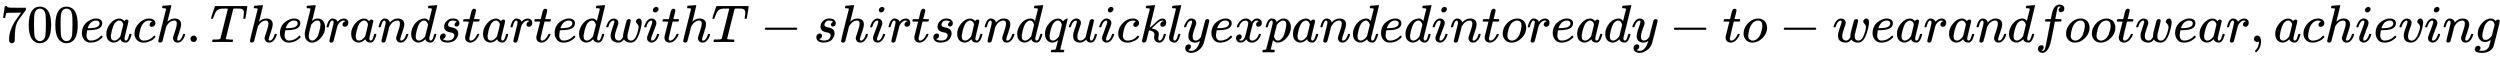 <svg xmlns:xlink="http://www.w3.org/1999/xlink" width="109.385ex" height="2.509ex" style="font-size: 15px; vertical-align: -0.671ex;" viewBox="0 -791.3 47096.2 1080.4" role="img" focusable="false" xmlns="http://www.w3.org/2000/svg"><defs><path stroke-width="1" id="E1-MJMAIN-37" d="M55 458q1 2 17 109L88 674q0 2 20 2h20v-4q0-10 15-17t52-9 169-2H485V605l-68-93q-9-12-30-40t-27-37-21-32-20-36-14-37-13-46-8-54-6-68-3-82q0-14 0-28t-1-24V19q-4-17-19-29T221-22q-11 0-21 3T179 0 168 40q0 158 97 328 20 32 84 121l46 63H302q-174 0-183-6-6-3-11-24T98 479l-3-21v-3H55v3z"/><path stroke-width="1" id="E1-MJMAIN-30" d="M96 585q56 81 153 81 48 0 96-26t78-92q37-83 37-228 0-155-43-237-20-42-55-67T301-15t-51-7q-26 0-52 6T137 16 82 83Q39 165 39 320q0 174 57 265zm225 12q-30 32-71 32-42 0-72-32-25-26-33-72t-8-192q0-158 8-208t36-79q28-30 69-30 40 0 68 30 29 30 36 84t8 203q0 145-8 191t-33 73z"/><path stroke-width="1" id="E1-MJMATHI-65" d="M39 168q0 57 19 104t49 78 67 52 70 31 63 9h3q45 0 78-22t33-65q0-90-111-118-49-13-134-14-37 0-38-2 0-2-6-35t-7-58q0-47 21-74t63-28 93 19 92 66q9 10 12 10 4 0 13-9t10-14-9-16-30-27-46-31T281-1 205-11Q126-11 83 42T39 168zM373 353q-6 52-68 52-33 0-61-14t-45-34-29-41-16-36-5-19q0-1 20-1 113 0 158 24t46 69z"/><path stroke-width="1" id="E1-MJMATHI-61" d="M33 157q0 101 76 192t171 92q51 0 90-49 16 30 46 30 13 0 23-8t10-20q0-13-37-160T374 68q0-25 7-33t21-9q9 1 20 9 21 20 41 96 6 20 10 21 2 1 10 1h4q19 0 19-9 0-6-5-27T481 63 449 13Q436 0 417-8q-8-2-24-2-34 0-57 15T306 36l-6 15q-1 1-4-1-2-2-4-4-59-56-120-56-55 0-97 40T33 157zM351 328q0 6-5 22t-23 35-46 20q-35 0-67-31t-50-81q-29-79-41-164 0-3 0-11t-1-12q0-45 18-62t43-18q38 0 75 33t44 51q2 4 27 107t26 111z"/><path stroke-width="1" id="E1-MJMATHI-63" d="M34 159q0 109 86 196t186 87q56 0 88-24t33-63q0-29-19-49t-48-21q-19 0-30 10t-11 30 11 34 22 21 14 6h1q0 2-6 6t-21 8-34 4q-30 0-57-14-21-9-43-31-44-44-64-124T121 119q0-46 26-69 22-24 58-24h4q112 0 185 85 9 10 12 10 4 0 13-9t10-14-9-15-29-28-45-30T282 0 202-11Q127-11 81 37T34 159z"/><path stroke-width="1" id="E1-MJMATHI-68" d="M137 683q1 0 72 5t73 6q12 0 12-9 0-11-36-151-38-148-38-151 0-2 7 5 61 54 130 54 54 0 87-27t34-79q0-51-38-158T402 50q1-14 5-19t15-5q28 0 52 30t39 82q3 11 6 13t16 2q20 0 20-8 0-1-4-15-16-59-51-97-34-43-81-43h-5q-47 0-68 27T325 74q0 16 36 118t37 153q0 59-44 59h-5q-83 0-144-98l-7-13-34-135Q132 28 127 16 114-11 83-11 69-11 59-2T48 16q0 14 73 304l74 296q0 13-7 16t-39 5H128q-6 6-6 8t2 19q5 19 13 19z"/><path stroke-width="1" id="E1-MJMAIN-2E" d="M78 60q0 24 17 42t43 18q24 0 42-16t19-43q0-25-17-43T139 0 96 17 78 60z"/><path stroke-width="1" id="E1-MJMATHI-54" d="M40 437q-19 0-19 8 0 5 16 56T71 602l17 49q5 18 13 26H569h90q32 0 38-1t7-9q0-6-17-114T668 444q0-7-19-7-9 0-12 0t-6 5l-2 3q0 6 6 45t6 61q0 35-13 53t-55 25q-5 1-58 2-46 0-58-1t-18-8q-1-1-71-279T298 60q0-12 88-14 32 0 41-1t9-9q0-5-3-14-4-18-9-21l-2-1q-3 0-7 0-5 0-52 1T228 2Q99 2 64 0H49q-6 6-6 9t2 18q4 13 10 19H83 94q80 0 95 9 1 1 2 1 5 3 10 20t40 157q17 68 28 111 70 275 70 281 0 5-29 5H279q-67 0-88-6-45-10-70-41T67 467q-7-22-10-26t-14-4H40z"/><path stroke-width="1" id="E1-MJMATHI-62" d="M73 647q0 10 4 23t12 13q1 0 72 5t73 6q12 0 12-9T212 542q-8-34-17-70t-15-54l-4-19q0-3 6 3 49 40 101 40 62 0 1e2-46t39-116q0-111-79-201T173-11q-50 0-91 38T40 150v9q0 21 8 58T97 414q50 197 50 209t-38 14q-5 0-8 0H96q-10 0-13 0t-7 3-3 7zM336 325v6q0 74-61 74-17 0-35-8t-33-21-26-24-18-22l-6-8-21-86q-22-86-22-122 0-48 24-72 16-16 40-16 33 0 67 32 25 23 40 56t33 105 18 106z"/><path stroke-width="1" id="E1-MJMATHI-72" d="M21 287q1 3 2 8t5 22 10 31 15 33 20 30 26 22 33 9q29 0 51-12t31-22 11-20q2-6 3-6t8 7q48 52 111 52h3q48 0 72-41 8-19 8-37 0-30-13-48t-26-23-25-4q-20 0-32 11t-12 29q0 48 56 64-22 13-36 13-56 0-103-74-10-16-15-33T190 165Q156 25 151 16q-13-27-43-27-13 0-21 6T76 7 74 17q0 13 40 172t40 177q0 39-26 39-21 0-36-28T68 316 57 280q-2-2-16-2H27q-6 6-6 9z"/><path stroke-width="1" id="E1-MJMATHI-6E" d="M21 287q1 6 3 16t12 38 20 47 33 37 46 17q36 0 60-18t30-34 6-21q0-2 1-2l11 11q61 64 139 64 54 0 87-27t34-79-38-157T427 52q0-26 17-26 6 0 9 1 29 5 52 38t35 80q2 8 20 8 20 0 20-8 0-1-4-15-8-29-22-57T508 17 439-10q-47 0-68 27T350 73q0 19 36 120t37 152q0 59-44 59h-5q-86 0-145-101l-7-12-33-134Q156 26 151 16q-13-27-43-27-13 0-21 6T76 7 74 17q0 13 38 163t40 163q1 5 1 23 0 39-24 39-38 0-63-1e2-6-20-6-21-2-6-19-6H27q-6 6-6 9z"/><path stroke-width="1" id="E1-MJMATHI-64" d="M366 683q1 0 72 5t73 6q12 0 12-8 0-7-73-302T375 83t-1-15q0-42 28-42 9 1 20 9 21 20 41 96 6 20 10 21 2 1 10 1h4 4q15 0 15-8 0-5-3-16-13-50-30-81T445 8 417-8q-8-2-24-2-34 0-57 15T306 36l-6 15q-1 1-4-1-2-2-4-4-59-56-120-56-55 0-97 40T33 157q0 48 20 98t48 86q47 57 94 79t85 22q56 0 84-42 5-6 5-4 1 4 27 109t28 111q0 13-7 16t-39 5H357q-6 6-6 8t2 19q5 19 13 19zM352 326q-23 79-75 79-35 0-67-31t-50-81q-29-79-41-164 0-3 0-11t-1-12q0-45 18-62t43-18q54 0 111 72l8 11 54 217z"/><path stroke-width="1" id="E1-MJMATHI-73" d="M131 289q0 32 16 65t56 61 97 27q62 0 90-27t29-60q0-32-17-47t-38-16q-13 0-24 8t-12 26q0 16 9 28t17 18 13 6q1 0 1 1 0 3-7 9t-25 11-39 6q-48 0-70-26t-23-53q0-25 19-35t55-17 52-15q66-29 66-96 0-28-11-56T352 51 289 7 195-10Q118-10 86 19T53 87q0 39 21 56t44 17q15 0 28-9t14-31q0-26-18-44T111 58q-2-1-3-1t-1-2q1-3 8-8t31-13 55-7q36 0 62 11t38 28 17 31 5 25q0 28-21 42t-48 17-59 15-47 35q-17 25-17 58z"/><path stroke-width="1" id="E1-MJMATHI-74" d="M26 385q-7 7-7 10 0 4 3 16t5 14q2 5 9 5t51 1h53l19 80q3 11 7 29t7 26 6 20 8 17 10 12 14 9 18 2q18-1 25-11t7-19q0-7-9-47t-20-79l-10-37q0-2 50-2h51q7-7 7-11 0-22-13-35H210L174 240Q135 80 135 68q0-42 27-42 35 0 68 34t53 84q2 6 5 7t15 2h4q15 0 15-8 0-3-3-12-5-16-18-38T267 48 216 6 155-11Q125-11 98 4T59 56q-2 8-2 27v18L92 241q35 141 36 142 0 2-51 2H26z"/><path stroke-width="1" id="E1-MJMATHI-77" d="M580 385q0 21 19 39t42 19q18 0 33-18t16-57q0-29-19-115-15-56-27-92T609 80 554 12 482-11q-44 0-78 16T355 48q-1-1-3-4-41-55-1e2-55-26 0-50 6T155 14 118 53t-14 63q0 54 34 146t35 117q0 1 0 2 0 9 0 12t-4 7-11 4h-4q-23 0-42-19T82 344 65 302t-8-22-16-2H27q-6 6-6 9 0 6 8 28t23 51 44 52 65 23q43 0 66-25t23-58q0-18-33-108T184 111q0-46 21-65t53-20q43 0 76 61l5 9v23q0 3 0 9t1 8 1 7 1 9 3 13 3 17 6 24 8 32 11 43q29 114 33 123 13 27 43 27 19 0 26-10t8-19q0-13-29-128T422 142q-2-11-2-35v-7q0-15 3-29t19-29 45-16q71 0 113 122 9 23 20 65t12 60q0 33-13 52t-26 32-13 28z"/><path stroke-width="1" id="E1-MJMATHI-69" d="M184 6e2q0 24 19 42t44 19q18 0 30-12t13-30q0-23-20-42t-44-20q-15 0-28 10t-14 33zM21 287q0 8 9 31t24 51 44 51 60 22q39 0 65-23t27-62q0-17-14-56T196 196 154 83q-5-22-5-32 0-25 17-25 9 0 19 3t23 14 27 35 25 59q3 12 5 14t17 2q20 0 20-10 0-8-9-31T268 61 223 11 161-11q-32 0-59 21T74 74q0 17 5 32t43 114q38 101 44 121t7 39q0 24-17 24h-2q-30 0-55-33T61 287q-1-1-2-3t-1-3-2-2-3-1-4 0-8 0H27q-6 6-6 9z"/><path stroke-width="1" id="E1-MJMAIN-2212" d="M84 237t0 13 14 20H679q15-8 15-20t-15-20H98q-14 7-14 20z"/><path stroke-width="1" id="E1-MJMATHI-71" d="M33 157q0 101 76 192t171 92q60 0 92-52 1 1 5 6t11 11 16 12q34 24 46 24 4 0 7-3t3-5q0-9-69-285-71-284-71-288 0-8 45-9h25q6-8 6-9t-3-18q-4-13-10-19H370q-31 2-108 2-28 0-51 0t-37 0-17-1q-14 0-14 8 0 3 2 15 4 16 7 19t20 3q48 0 58 7 8 5 28 88t21 85q0 1-7-3-48-39-1e2-39-55 0-97 40T33 157zM352 326q-23 79-75 79-35 0-67-31t-50-81q-29-79-41-164 0-3 0-11t-1-12q0-45 18-62t43-18q54 0 111 72l8 11 54 217z"/><path stroke-width="1" id="E1-MJMATHI-75" d="M21 287q0 8 9 31t25 52 44 50 59 22q46 0 69-25t23-59q0-18-34-112T182 105q0-43 14-60t42-18 53 17 37 34l11 17q2 4 38 152 30 120 36 140t14 29q17 15 36 15 17 0 25-10t8-19L420 84q-1-5-1-16 0-25 7-33t21-9q22 3 35 31t30 88q2 8 20 8 19 0 19-9-1-5-2-14t-9-32-17-43-25-38T462-8q-8-2-24-2-66 0-91 56-2-1-11-10T318 21 296 6 267-6t-34-5q-44 0-78 18-52 31-52 106 0 57 35 149t35 117q0 1 0 2 0 9 0 12t-4 7-11 4h-4q-23 0-42-19T82 344 65 302t-8-22-16-2H27q-6 6-6 9z"/><path stroke-width="1" id="E1-MJMATHI-6B" d="M121 647q0 10 4 23t12 13q1 0 72 5t73 6q12 0 12-8 0-7-50-209-50-198-50-205 19 10 29 19 24 18 69 63t70 61q40 27 76 27 30 0 47-19t18-54q0-25-7-42t-19-25-21-11-18-3q-20 0-32 11t-12 29q0 25 16 41t32 21l16 3q-12 12-24 12h-4q-32-3-63-25t-73-64-66-61q2-1 15-3t24-6 26-8 27-14 22-18 17-26 6-33q0-17-5-41t-6-40q0-40 27-40 48 0 78 119 2 8 20 8h4q16 0 16-9 0-5-3-14Q455-11 378-11q-45 0-73 26T277 90q0 18 3 31t3 24q0 22-14 38t-35 23-34 11-18 3h-2q-12-42-21-81T145 81t-9-37-7-24-7-13-11-9q-13-9-28-9Q66-11 57-1T48 16q0 10 37 160t73 295l37 145q1 13-7 16t-39 5h-5q-10 0-13 0t-7 3-3 7z"/><path stroke-width="1" id="E1-MJMATHI-6C" d="M117 59q0-33 25-33 37 0 63 105 6 20 10 21 2 1 10 1h4q9 0 12 0t5-2 2-7q-1-6-3-16T234 90 214 43 183 6 137-11q-36 0-67 22T38 85q0 12 1 17l65 258q63 255 63 263 0 3-1 5t-4 4-5 2-8 1-8 1-9 1-10 0q-10 0-13 0t-8 1-6 3-1 6q0 2 2 14 5 19 11 21t72 6q15 1 34 2t30 3 11 1q12 0 12-8 0-11-73-3e2T118 83q0-2 0-8t-1-10V59z"/><path stroke-width="1" id="E1-MJMATHI-79" d="M21 287q0 14 15 48t48 71 74 36q41 0 66-23t26-64q-2-19-3-21 0-3-16-46t-33-97-16-86q0-43 14-60t42-18q23 0 43 11t31 23 27 33q0 1 5 20t14 59 19 74q38 150 42 157 13 27 43 27 13 0 21-7t11-12 2-9q0-13-49-210T391-23q-28-83-97-132T156-205q-45 0-79 22T43-117q0 22 7 37T69-58 89-48t17 3q44 0 44-42 0-20-12-35t-23-20-13-5l-3-1q2-5 19-12t34-7h8q17 0 26 2 33 9 61 38t43 62T313-9t8 30l-6-4q-6-4-19-11T270-6q-20-5-39-5-46 0-81 22T104 82q-1 7-1 31 0 57 35 149t35 117q0 1 0 2 0 9 0 12t-4 7-11 4h-4q-23 0-42-19T82 344 65 302t-8-22-16-2H27q-6 6-6 9z"/><path stroke-width="1" id="E1-MJMATHI-78" d="M52 289q7 42 54 97t116 56q35 0 64-18t43-45q42 63 101 63 37 0 64-22t28-59q0-29-14-47t-27-22-23-4q-19 0-31 11t-12 29q0 46 50 63-11 13-40 13-13 0-19-2-38-16-56-66-60-221-60-258 0-28 16-40t35-12q37 0 73 33t49 81q3 10 6 11t16 2h4q15 0 15-8 0-1-2-11-16-57-62-101T333-11q-70 0-106 63-41-62-94-62h-6Q78-10 57 16T35 71q0 32 19 52t45 20q43 0 43-42 0-20-12-35T107 46 94 41l-3-1q0-1 6-4t16-7 19-3q36 0 62 45 9 16 23 68t28 108 16 66q5 27 5 39 0 28-15 40t-34 12q-40 0-75-32T93 290q-2-9-5-10t-16-2H58q-6 6-6 11z"/><path stroke-width="1" id="E1-MJMATHI-70" d="M23 287q1 3 2 8t5 22 10 31 15 33 20 30 26 22 33 9q75 0 96-64l10 9q62 55 118 55 65 0 102-47t37-114q0-108-76-199T249-10q-22 0-39 6-11 5-23 15T168 28l-7 8q-1-1-22-87t-21-87q0-6 8-7t37-3h25q6-7 6-9t-3-18q-3-12-6-15t-13-4q-2 0-11 0t-34 1-62 1q-70 0-89-2h-8q-7 7-7 11 2 27 13 35H-6q34 1 39 12 3 6 61 239t61 247q1 5 1 14 0 41-25 41-22 0-37-28T71 316 59 280q-2-2-16-2H29q-6 6-6 9zM178 102q22-76 74-76 30 0 58 23t46 58q18 34 36 108t19 110v6q0 74-61 74-11 0-22-3t-22-9-20-13-17-15-15-15-11-14-8-10l-3-4q0-1-3-14t-11-44-14-52q-26-106-26-110z"/><path stroke-width="1" id="E1-MJMATHI-6F" d="M201-11Q126-11 80 38T34 156q0 65 30 123t82 101q76 61 155 61 32 0 40-1 13-3 26-7t35-16 36-30 26-49 12-70q0-107-86-193T201-11zM121 120q0-50 26-72t59-22q44 0 83 32t62 84q9 21 23 74t14 92q0 44-18 67-24 30-64 30-63 0-111-58-37-44-55-117T121 120z"/><path stroke-width="1" id="E1-MJMATHI-66" d="M118-162q2 0 6-2t11-3 12-1q13 0 24 13t16 29q10 27 34 153t46 240 22 115v3H242q-47 0-50 2-4 3-4 10l7 28q2 5 8 5t47 1q48 0 48 1 0 2 9 50t12 58q37 165 146 165 37-2 61-22t24-53q0-36-21-52t-42-17q-44 0-44 42 0 19 11 33t24 21l9 5q-16 6-30 6-12 0-23-10t-15-28q-7-29-16-78t-16-83-7-36 55-2q45 0 52-1t11-6q1-4-2-17t-5-16q-2-5-9-5t-54-1H372L349 263Q301 15 282-47q-27-85-70-126-37-32-73-32-32 0-58 19T55-132q0 37 21 54t42 17q44 0 44-42 0-19-11-33t-24-21l-9-5z"/><path stroke-width="1" id="E1-MJMAIN-2C" d="M78 35t0 25 16 43 43 18q28 0 50-25T210 8q0-35-9-68t-21-57-26-41-24-27-13-9q-4 0-13 9t-9 13 11 16 25 30 26 50T173-3V9l-1-1q-2-1-5-2t-6-3-9-2-12-1Q113 0 96 17z"/><path stroke-width="1" id="E1-MJMATHI-76" d="M173 380q0 25-19 25-24 0-50-29T61 287q-1-1-2-3t-1-3-2-2-3-1-4 0-8 0H27q-6 6-6 9 0 7 8 29t24 52 44 51 63 22q42 0 65-24t24-56q0-17-3-26 0-6-15-44t-31-89-18-89q0-27 5-44 13-43 63-43 37 0 69 34t50 79 29 83 11 55q0 23-8 40t-18 26-18 18-8 22q0 22 19 41t41 19q19 0 34-18t16-58q0-27-12-83T418 159 347 40 241-11q-64 0-102 33-37 32-37 95 0 31 8 64t41 117q22 64 22 82z"/><path stroke-width="1" id="E1-MJMATHI-67" d="M311 43q-15-13-44-28T206 0Q143 0 105 45T66 160q0 105 77 193t171 89q47 0 87-48l3 4q2 3 5 6t9 8 13 7 16 3q14 0 23-9t10-19q0-15-57-242T363-80q-18-54-77-89T151-205Q10-205 10-137q0 26 18 46T74-71q15 0 28-9t14-31q0-10-2-19t-7-14-8-10-7-8l-2-2h1q10-3 60-3 38 0 60 12 23 11 43 33t28 47q6 19 16 62 13 48 13 56zm73 285-4 11q-3 11-5 15t-6 14-10 14-13 11-18 9-22 3q-44 0-85-53-30-39-50-119T151 117q0-79 62-79 56 0 110 70l8 10 53 210z"/></defs><g stroke="currentcolor" fill="currentcolor" stroke-width="0" transform="matrix(1 0 0 -1 0 0)"><use xlink:href="#E1-MJMAIN-37"/><use x="500" y="0" xlink:href="#E1-MJMAIN-30"/><use x="1001" y="0" xlink:href="#E1-MJMAIN-30"/><use x="1501" y="0" xlink:href="#E1-MJMATHI-65"/><use x="1968" y="0" xlink:href="#E1-MJMATHI-61"/><use x="2497" y="0" xlink:href="#E1-MJMATHI-63"/><use x="2931" y="0" xlink:href="#E1-MJMATHI-68"/><use x="3507" y="0" xlink:href="#E1-MJMAIN-2E"/><use x="3952" y="0" xlink:href="#E1-MJMATHI-54"/><use x="4657" y="0" xlink:href="#E1-MJMATHI-68"/><use x="5233" y="0" xlink:href="#E1-MJMATHI-65"/><use x="5700" y="0" xlink:href="#E1-MJMATHI-62"/><use x="6129" y="0" xlink:href="#E1-MJMATHI-72"/><use x="6581" y="0" xlink:href="#E1-MJMATHI-61"/><use x="7110" y="0" xlink:href="#E1-MJMATHI-6E"/><use x="7711" y="0" xlink:href="#E1-MJMATHI-64"/><use x="8234" y="0" xlink:href="#E1-MJMATHI-73"/><use x="8704" y="0" xlink:href="#E1-MJMATHI-74"/><use x="9065" y="0" xlink:href="#E1-MJMATHI-61"/><use x="9595" y="0" xlink:href="#E1-MJMATHI-72"/><use x="10046" y="0" xlink:href="#E1-MJMATHI-74"/><use x="10408" y="0" xlink:href="#E1-MJMATHI-65"/><use x="10874" y="0" xlink:href="#E1-MJMATHI-64"/><use x="11398" y="0" xlink:href="#E1-MJMATHI-77"/><use x="12114" y="0" xlink:href="#E1-MJMATHI-69"/><use x="12460" y="0" xlink:href="#E1-MJMATHI-74"/><use x="12821" y="0" xlink:href="#E1-MJMATHI-68"/><use x="13398" y="0" xlink:href="#E1-MJMATHI-54"/><use x="14324" y="0" xlink:href="#E1-MJMAIN-2212"/><use x="15325" y="0" xlink:href="#E1-MJMATHI-73"/><use x="15795" y="0" xlink:href="#E1-MJMATHI-68"/><use x="16371" y="0" xlink:href="#E1-MJMATHI-69"/><use x="16717" y="0" xlink:href="#E1-MJMATHI-72"/><use x="17168" y="0" xlink:href="#E1-MJMATHI-74"/><use x="17530" y="0" xlink:href="#E1-MJMATHI-73"/><use x="17999" y="0" xlink:href="#E1-MJMATHI-61"/><use x="18529" y="0" xlink:href="#E1-MJMATHI-6E"/><use x="19129" y="0" xlink:href="#E1-MJMATHI-64"/><use x="19653" y="0" xlink:href="#E1-MJMATHI-71"/><use x="20113" y="0" xlink:href="#E1-MJMATHI-75"/><use x="20686" y="0" xlink:href="#E1-MJMATHI-69"/><use x="21031" y="0" xlink:href="#E1-MJMATHI-63"/><use x="21465" y="0" xlink:href="#E1-MJMATHI-6B"/><use x="21986" y="0" xlink:href="#E1-MJMATHI-6C"/><use x="22285" y="0" xlink:href="#E1-MJMATHI-79"/><use x="22782" y="0" xlink:href="#E1-MJMATHI-65"/><use x="23249" y="0" xlink:href="#E1-MJMATHI-78"/><use x="23821" y="0" xlink:href="#E1-MJMATHI-70"/><use x="24325" y="0" xlink:href="#E1-MJMATHI-61"/><use x="24854" y="0" xlink:href="#E1-MJMATHI-6E"/><use x="25455" y="0" xlink:href="#E1-MJMATHI-64"/><use x="25978" y="0" xlink:href="#E1-MJMATHI-65"/><use x="26445" y="0" xlink:href="#E1-MJMATHI-64"/><use x="26968" y="0" xlink:href="#E1-MJMATHI-69"/><use x="27314" y="0" xlink:href="#E1-MJMATHI-6E"/><use x="27914" y="0" xlink:href="#E1-MJMATHI-74"/><use x="28276" y="0" xlink:href="#E1-MJMATHI-6F"/><use x="28761" y="0" xlink:href="#E1-MJMATHI-72"/><use x="29213" y="0" xlink:href="#E1-MJMATHI-65"/><use x="29679" y="0" xlink:href="#E1-MJMATHI-61"/><use x="30209" y="0" xlink:href="#E1-MJMATHI-64"/><use x="30732" y="0" xlink:href="#E1-MJMATHI-79"/><use x="31452" y="0" xlink:href="#E1-MJMAIN-2212"/><use x="32453" y="0" xlink:href="#E1-MJMATHI-74"/><use x="32814" y="0" xlink:href="#E1-MJMATHI-6F"/><use x="33522" y="0" xlink:href="#E1-MJMAIN-2212"/><use x="34522" y="0" xlink:href="#E1-MJMATHI-77"/><use x="35239" y="0" xlink:href="#E1-MJMATHI-65"/><use x="35705" y="0" xlink:href="#E1-MJMATHI-61"/><use x="36235" y="0" xlink:href="#E1-MJMATHI-72"/><use x="36686" y="0" xlink:href="#E1-MJMATHI-61"/><use x="37216" y="0" xlink:href="#E1-MJMATHI-6E"/><use x="37816" y="0" xlink:href="#E1-MJMATHI-64"/><use x="38340" y="0" xlink:href="#E1-MJMATHI-66"/><use x="38890" y="0" xlink:href="#E1-MJMATHI-6F"/><use x="39376" y="0" xlink:href="#E1-MJMATHI-6F"/><use x="39861" y="0" xlink:href="#E1-MJMATHI-74"/><use x="40223" y="0" xlink:href="#E1-MJMATHI-77"/><use x="40939" y="0" xlink:href="#E1-MJMATHI-65"/><use x="41406" y="0" xlink:href="#E1-MJMATHI-61"/><use x="41935" y="0" xlink:href="#E1-MJMATHI-72"/><use x="42387" y="0" xlink:href="#E1-MJMAIN-2C"/><use x="42832" y="0" xlink:href="#E1-MJMATHI-61"/><use x="43362" y="0" xlink:href="#E1-MJMATHI-63"/><use x="43795" y="0" xlink:href="#E1-MJMATHI-68"/><use x="44372" y="0" xlink:href="#E1-MJMATHI-69"/><use x="44717" y="0" xlink:href="#E1-MJMATHI-65"/><use x="45184" y="0" xlink:href="#E1-MJMATHI-76"/><use x="45669" y="0" xlink:href="#E1-MJMATHI-69"/><use x="46015" y="0" xlink:href="#E1-MJMATHI-6E"/><use x="46615" y="0" xlink:href="#E1-MJMATHI-67"/></g></svg>